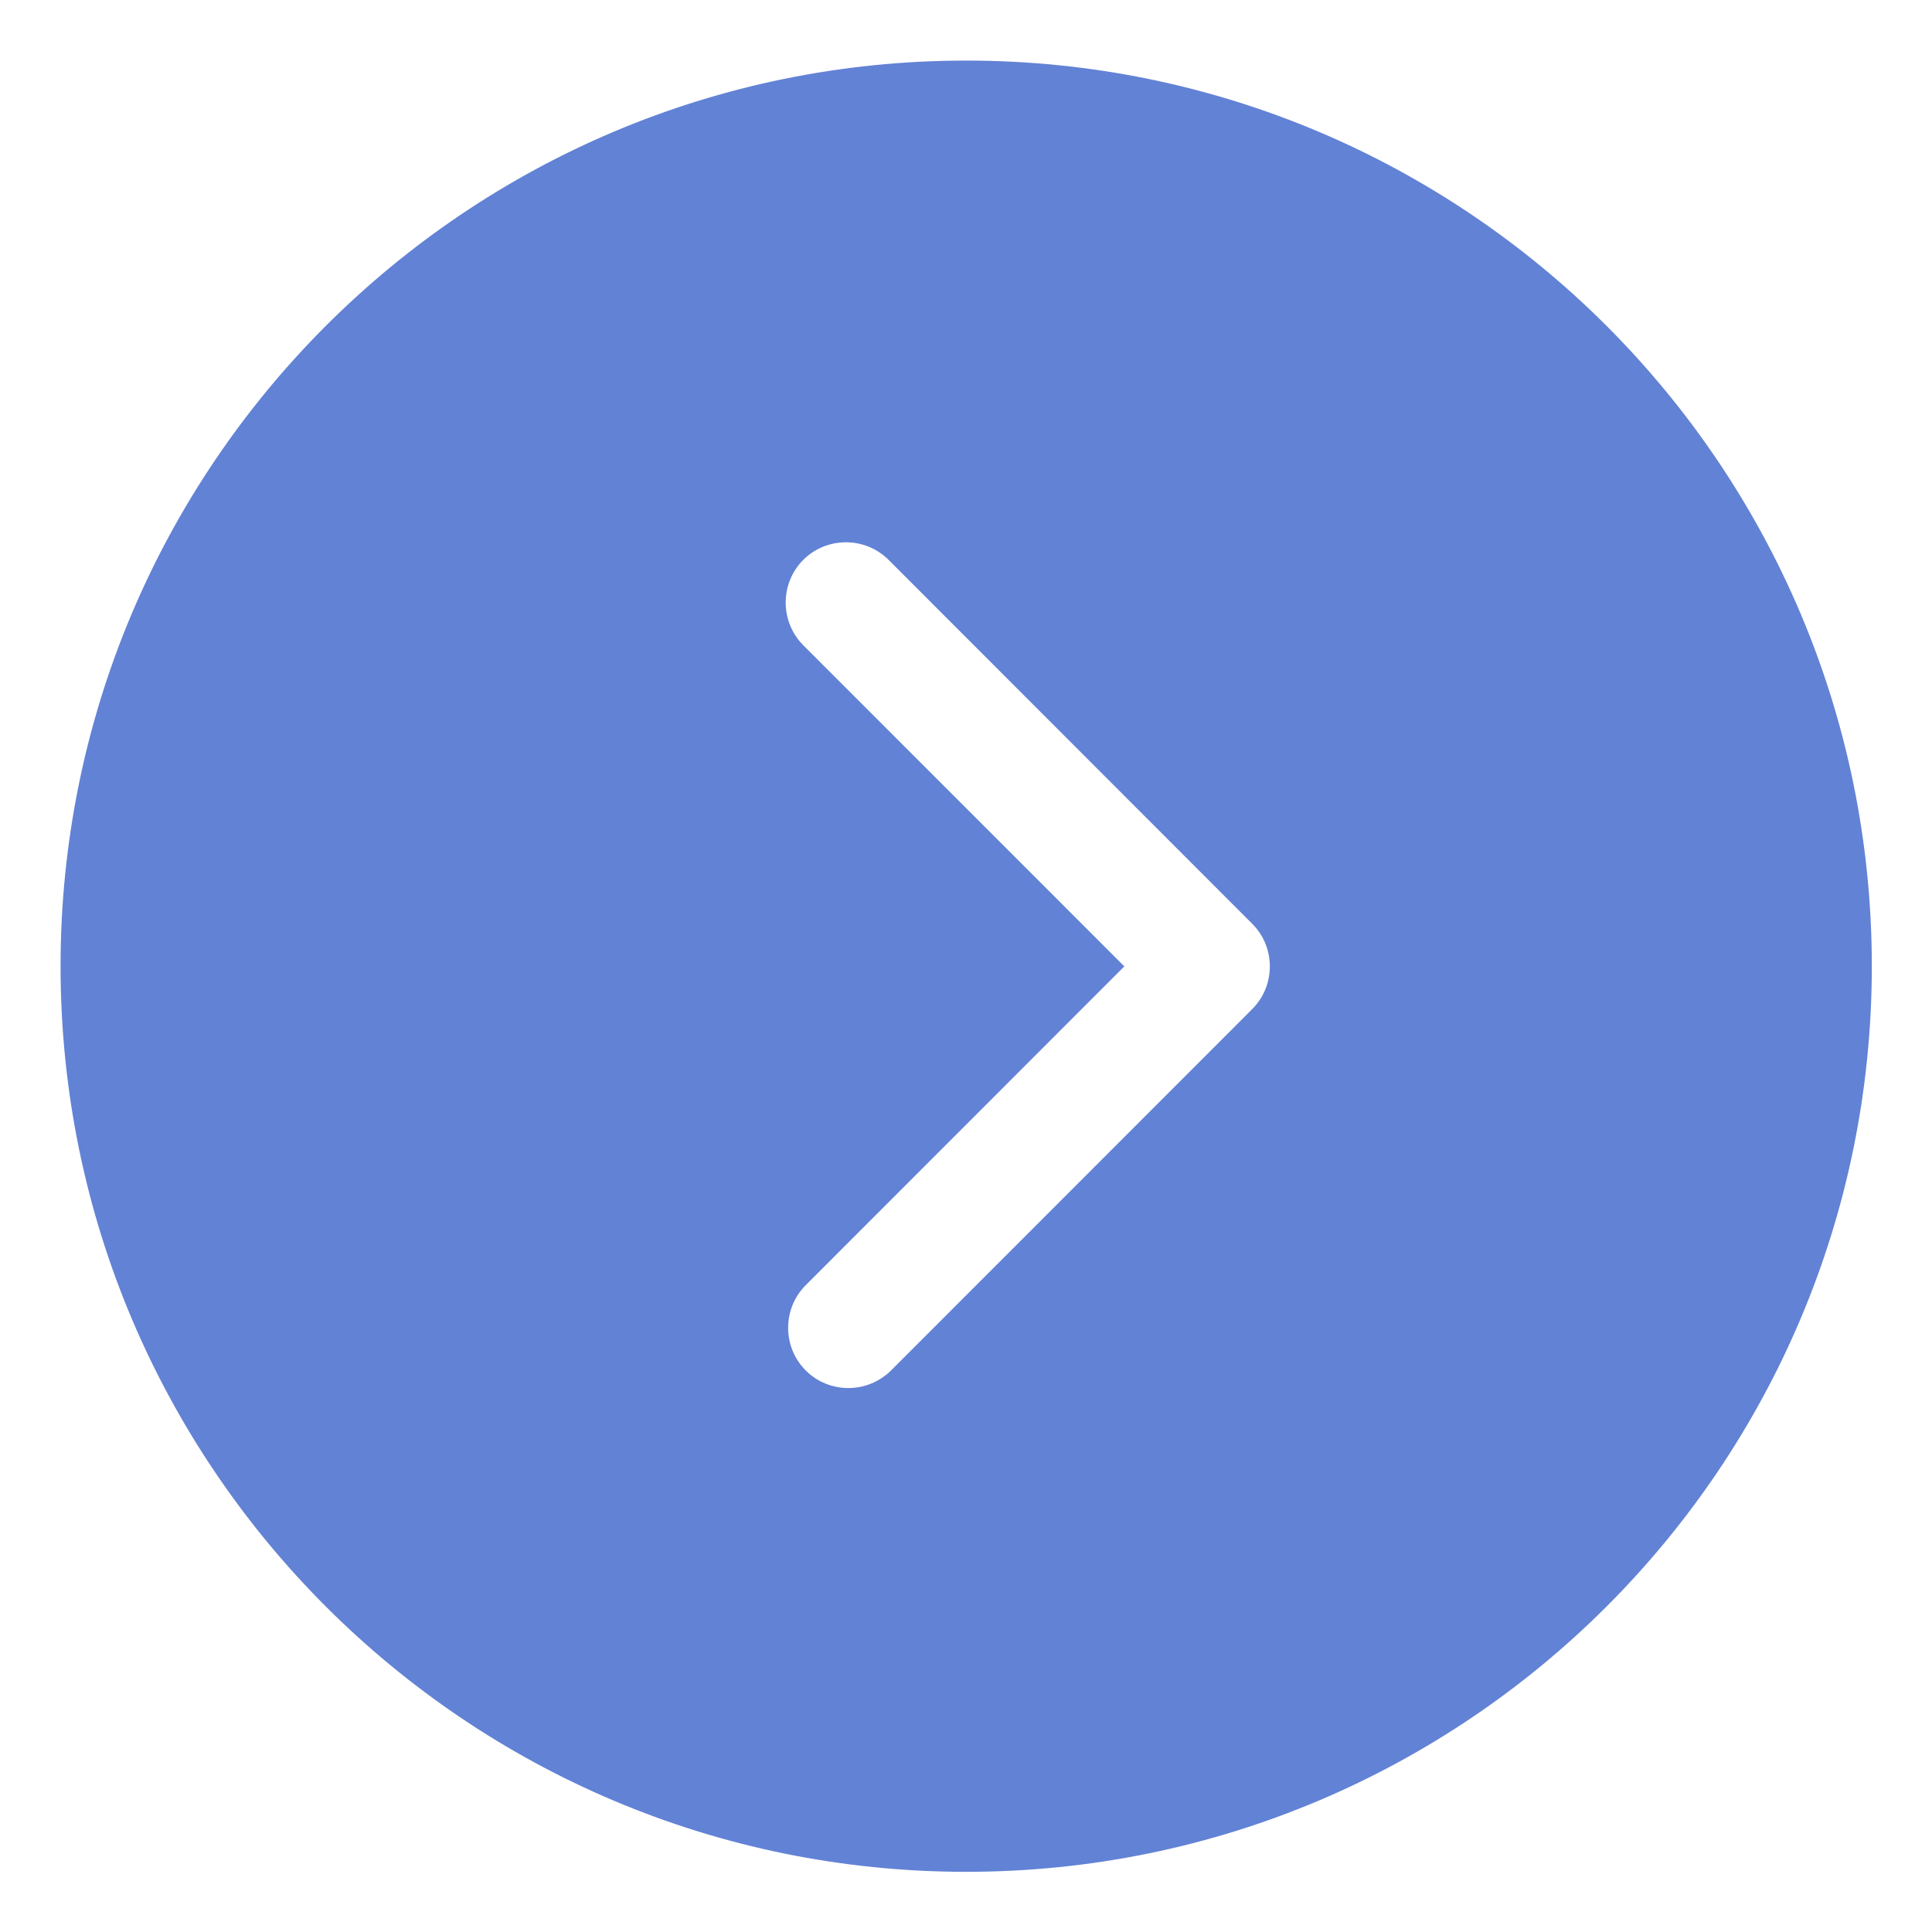 ﻿<?xml version="1.0" encoding="utf-8"?>
<svg version="1.1" xmlns:xlink="http://www.w3.org/1999/xlink" width="20px" height="20px" xmlns="http://www.w3.org/2000/svg">
  <g transform="matrix(1 0 0 1 -170 -142 )">
    <path d="M 10.002 0.627  C 4.825 0.627  0.627 4.825  0.627 10.002  C 0.627 15.179  4.825 19.377  10.002 19.377  C 15.179 19.377  19.377 15.179  19.377 10.002  C 19.377 4.825  15.179 0.627  10.002 0.627  Z M 8.341 13.304  L 11.639 10.004  L 8.315 6.679  C 8.073 6.436  8.073 6.039  8.315 5.796  C 8.558 5.553  8.956 5.553  9.199 5.796  L 12.963 9.563  C 13.206 9.805  13.206 10.203  12.963 10.446  L 9.224 14.187  C 9.1 14.309  8.941 14.369  8.782 14.369  C 8.623 14.369  8.462 14.309  8.341 14.187  C 8.098 13.945  8.098 13.547  8.341 13.304  Z " fill-rule="nonzero" fill="#6282d5" stroke="none" transform="matrix(1 0 0 1 170 142 )" />
  </g>
</svg>